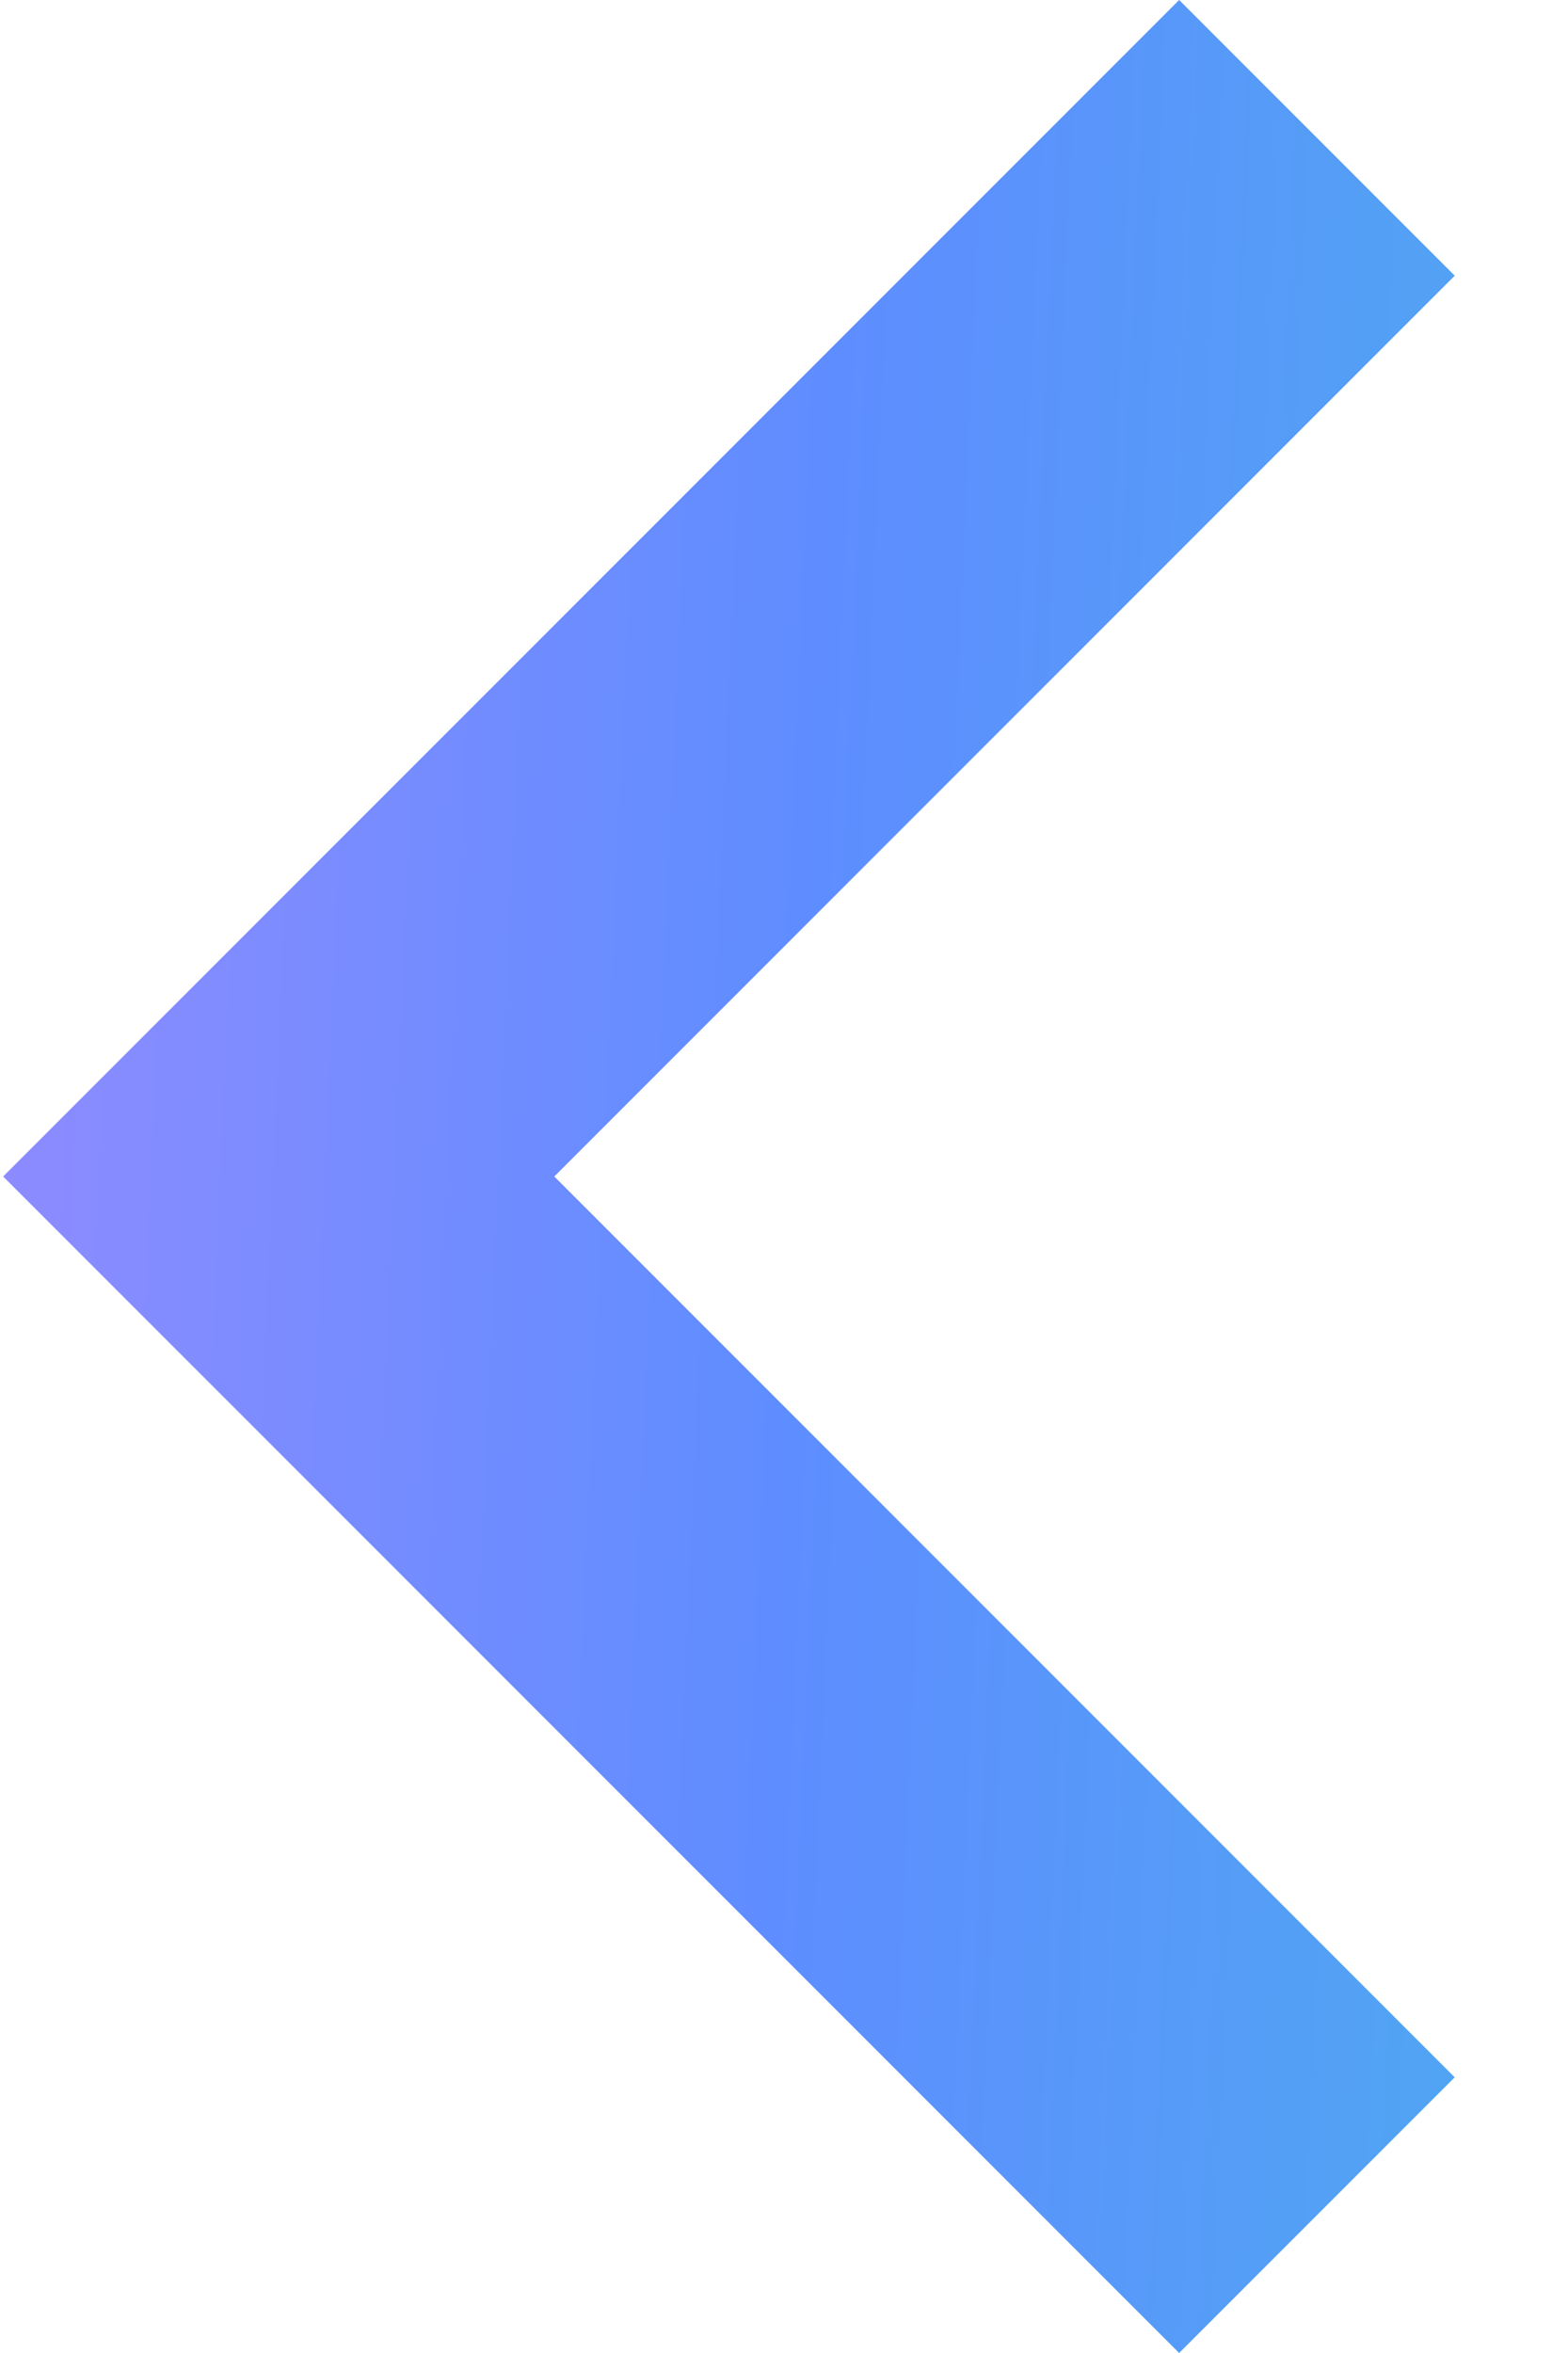 <svg width="8" height="12" viewBox="0 0 8 12" fill="none" xmlns="http://www.w3.org/2000/svg">
<path d="M6.016 12L0.016 6L6.016 0L7.422 1.406L2.828 6L7.422 10.594L6.016 12Z" fill="url(#paint0_linear_42_5)"/>
<defs>
<linearGradient id="paint0_linear_42_5" x1="16" y1="18" x2="-8.827" y2="16.897" gradientUnits="userSpaceOnUse">
<stop stop-color="#30DFD6"/>
<stop offset="0.5" stop-color="#5E8DFF"/>
<stop offset="1" stop-color="#EA88FF"/>
</linearGradient>
</defs>
</svg>
